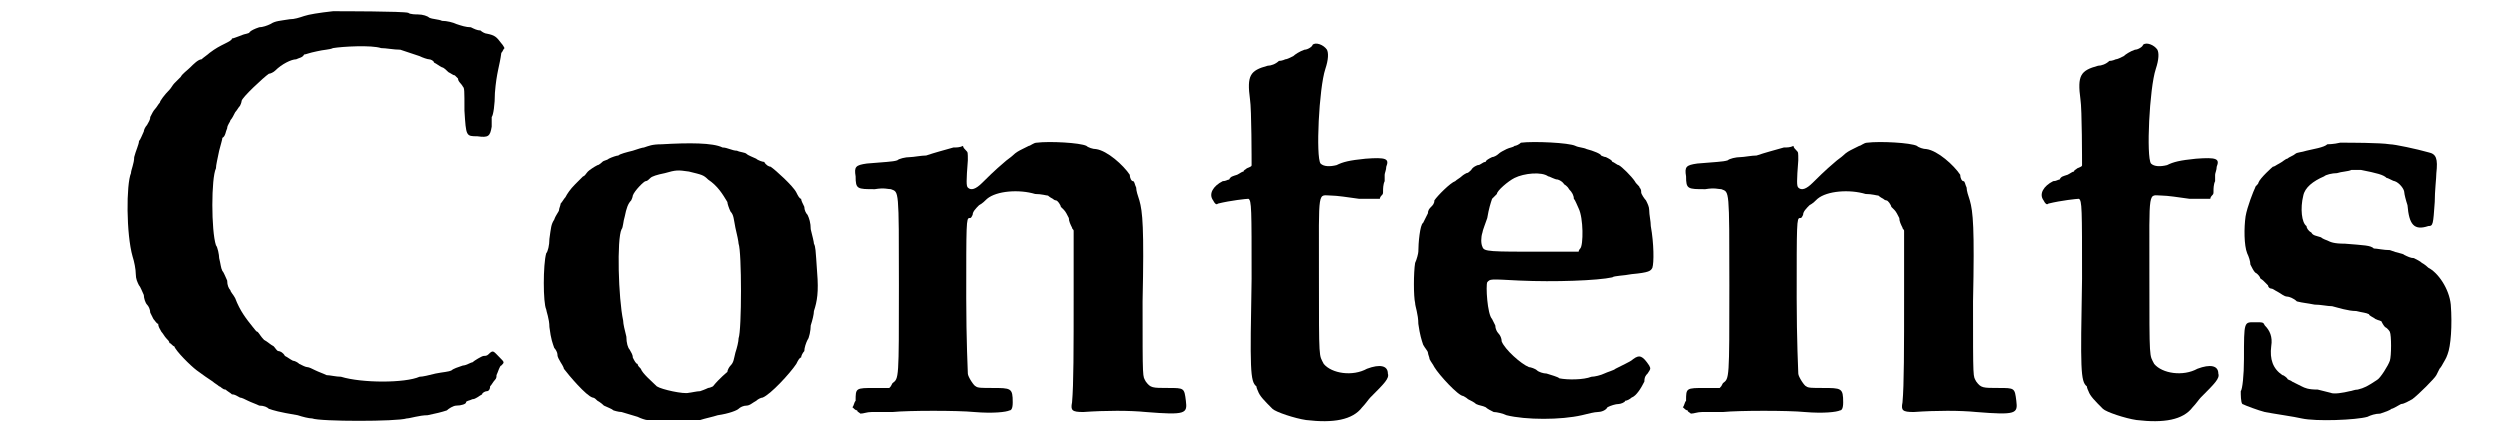 <?xml version='1.0' encoding='utf-8'?>
<svg xmlns="http://www.w3.org/2000/svg" xmlns:xlink="http://www.w3.org/1999/xlink" width="152px" height="27px" viewBox="0 0 1524 277" version="1.1">
<defs>
<path id="gl8712" d="M 190 7 C 181 8 175 9 172 10 C 169 11 166 12 163 12 C 157 13 154 13 151 15 C 149 16 146 17 144 17 C 141 18 139 19 138 20 C 138 21 135 21 133 22 C 130 23 128 24 127 24 C 127 25 125 26 123 27 C 119 29 117 30 113 33 C 112 34 109 36 108 37 C 106 37 103 40 101 42 C 99 44 96 46 95 48 C 94 49 92 51 91 52 C 90 53 89 55 88 56 C 85 59 82 63 82 64 C 81 65 80 67 79 68 C 78 69 77 71 76 73 C 76 75 75 76 74 78 C 73 79 72 81 72 82 C 71 84 70 87 69 88 C 69 90 67 94 66 98 C 66 102 64 106 64 108 C 61 115 61 146 65 160 C 66 163 67 168 67 171 C 67 174 68 176 69 178 C 70 179 71 182 72 184 C 72 186 73 189 74 190 C 75 191 76 193 76 195 C 77 197 78 199 78 199 C 79 200 80 202 81 202 C 81 204 82 205 83 207 C 84 208 85 210 86 211 C 87 212 88 213 88 214 C 89 214 90 216 91 216 C 92 219 101 228 105 231 C 109 234 112 236 115 238 C 116 239 118 240 119 241 C 120 241 121 243 123 243 C 124 244 126 245 127 246 C 129 246 130 247 132 248 C 133 248 135 249 137 250 C 139 251 142 252 144 253 C 147 253 149 254 150 255 C 153 256 156 257 168 259 C 171 260 175 261 177 261 C 182 263 230 263 236 261 C 238 261 244 259 249 259 C 254 258 258 257 261 256 C 262 255 265 253 267 253 C 270 253 273 252 273 251 C 273 250 275 250 277 249 C 279 249 281 247 283 246 C 283 245 285 244 286 244 C 287 244 288 243 288 241 C 289 240 290 238 291 237 C 292 236 292 235 292 234 C 293 232 294 228 295 228 C 297 226 297 226 294 223 C 290 219 290 218 287 221 C 286 222 285 222 284 222 C 283 222 278 225 277 226 C 276 226 273 228 271 228 C 268 229 265 230 264 231 C 262 232 259 232 254 233 C 250 234 246 235 244 235 C 235 239 208 239 195 235 C 192 235 188 234 186 234 C 184 233 181 232 179 231 C 177 230 175 229 174 229 C 173 229 171 228 169 227 C 168 226 166 225 165 225 C 163 224 162 223 160 222 C 159 220 157 219 156 219 C 155 219 154 217 153 216 C 151 215 149 213 147 212 C 145 210 144 208 143 207 C 142 207 141 205 140 204 C 136 199 132 194 129 186 C 128 184 126 182 126 181 C 125 180 124 178 124 175 C 123 173 122 170 121 169 C 120 167 120 165 119 161 C 119 159 118 154 117 153 C 114 144 114 111 117 105 C 117 103 118 99 119 94 C 120 90 121 87 121 86 C 123 85 123 82 124 80 C 124 78 126 76 126 75 C 127 74 128 72 129 70 C 130 69 131 67 132 66 C 133 64 133 63 133 63 C 133 61 147 48 150 46 C 151 46 153 45 154 44 C 158 40 164 37 167 37 C 169 36 171 36 172 34 C 173 34 175 33 180 32 C 184 31 188 31 190 30 C 196 29 214 28 220 30 C 223 30 228 31 232 31 C 238 33 241 34 244 35 C 246 36 249 37 250 37 C 251 37 253 38 253 39 C 255 40 256 41 258 42 C 259 42 261 44 262 45 C 264 46 265 47 266 47 C 266 47 267 48 268 49 C 268 51 270 52 271 54 C 272 55 272 56 272 69 C 273 85 273 85 280 85 C 287 86 288 85 289 79 C 289 76 289 74 289 73 C 290 72 291 65 291 58 C 292 45 294 41 295 33 C 296 32 296 31 297 30 C 296 28 295 27 295 27 C 292 23 291 22 286 21 C 285 21 283 20 282 19 C 280 19 278 18 276 17 C 273 17 270 16 267 15 C 265 14 261 13 258 13 C 256 12 252 12 250 11 C 249 10 246 9 243 9 C 242 9 238 9 237 8 C 234 7 195 7 190 7 z" fill="black"/><!-- width=304 height=270 -->
<path id="gl8713" d="M 82 8 C 76 8 74 9 71 10 C 70 10 67 11 64 12 C 60 13 56 14 55 15 C 54 15 51 16 49 17 C 48 18 46 18 45 19 C 45 19 43 21 42 21 C 40 22 37 24 36 25 C 35 26 34 28 33 28 C 32 29 30 31 28 33 C 25 36 23 39 22 41 C 21 42 20 44 19 45 C 19 46 18 48 18 49 C 18 50 16 52 15 55 C 13 58 13 60 12 67 C 12 71 11 75 10 76 C 8 83 8 107 10 111 C 10 112 12 117 12 122 C 13 130 14 132 15 135 C 16 136 17 138 17 139 C 17 141 18 142 19 144 C 19 144 21 147 21 148 C 24 152 35 165 39 166 C 40 166 41 167 42 168 C 42 168 44 169 46 171 C 48 172 51 173 52 174 C 52 174 55 175 57 175 C 60 176 64 177 67 178 C 69 179 72 180 73 180 C 79 180 84 180 90 180 C 95 180 100 180 106 180 C 109 179 114 178 117 177 C 124 176 129 174 130 173 C 131 172 133 171 135 171 C 137 171 139 169 141 168 C 142 167 144 166 145 166 C 150 164 162 151 166 145 C 167 143 168 141 169 141 C 169 140 170 138 171 137 C 171 135 172 132 173 130 C 174 129 175 124 175 121 C 176 118 177 114 177 112 C 179 106 180 100 179 88 C 178 73 178 72 177 70 C 177 69 176 65 175 61 C 175 57 174 54 173 52 C 172 51 171 49 171 47 C 170 45 169 43 169 42 C 168 42 167 40 166 38 C 164 34 153 24 150 22 C 149 22 147 21 146 19 C 145 19 142 18 141 17 C 139 16 136 15 135 14 C 134 13 131 13 129 12 C 126 12 123 10 120 10 C 114 7 99 7 82 8 M 99 25 C 107 27 108 27 111 30 C 117 34 120 39 123 44 C 123 45 124 48 125 50 C 127 52 127 55 128 60 C 129 64 130 69 130 70 C 132 75 132 124 130 129 C 130 131 129 135 128 138 C 127 142 127 144 125 146 C 124 147 123 149 123 150 C 123 150 118 154 114 159 C 112 160 111 160 111 160 C 111 160 109 161 106 162 C 104 162 100 163 99 163 C 96 164 82 161 79 159 C 76 156 70 151 69 148 C 68 147 67 146 67 145 C 66 145 65 143 64 141 C 64 139 63 138 62 136 C 61 135 60 132 60 128 C 59 124 58 120 58 118 C 55 104 54 67 57 61 C 58 60 58 56 59 53 C 60 48 61 45 63 43 C 63 43 64 41 64 40 C 65 37 71 31 72 31 C 73 31 74 30 75 29 C 76 28 79 27 84 26 C 91 24 92 24 99 25 z" fill="black"/><!-- width=187 height=187 -->
<path id="gl8960" d="M 128 7 C 126 7 124 9 123 9 C 123 9 121 10 119 11 C 117 12 115 13 113 15 C 112 16 109 18 108 19 C 102 24 96 30 94 32 C 90 36 87 37 85 35 C 84 34 84 31 85 18 C 85 13 85 13 84 12 C 83 11 82 10 82 9 C 80 10 78 10 76 10 C 69 12 65 13 59 15 C 56 15 51 16 49 16 C 46 16 42 17 41 18 C 38 19 33 19 22 20 C 15 21 14 22 15 28 C 15 36 16 36 27 36 C 33 35 35 36 37 36 C 42 38 42 35 42 96 C 42 155 42 154 38 157 C 37 159 37 159 36 160 C 33 160 30 160 27 160 C 15 160 15 160 15 168 C 14 169 14 171 13 172 C 14 173 15 174 16 174 C 16 175 17 175 18 176 C 20 176 22 175 25 175 C 29 175 35 175 38 175 C 48 174 79 174 89 175 C 101 176 109 175 111 174 C 112 174 113 173 113 169 C 113 160 112 160 100 160 C 94 160 91 160 90 159 C 89 159 85 153 85 151 C 85 151 84 129 84 104 C 84 57 84 54 86 54 C 87 54 87 54 88 52 C 88 50 90 48 92 46 C 94 45 96 43 97 42 C 103 37 117 36 127 39 C 131 39 134 40 135 40 C 135 40 136 41 138 42 C 139 43 140 43 140 43 C 141 43 143 46 143 47 C 143 47 144 48 145 49 C 146 50 147 52 148 54 C 148 56 149 58 150 60 C 150 61 151 61 151 62 C 151 75 151 88 151 101 C 151 136 151 158 150 169 C 149 174 150 175 157 175 C 171 174 186 174 196 175 C 221 177 222 176 221 168 C 220 160 220 160 210 160 C 200 160 199 160 196 156 C 194 152 194 157 194 106 C 195 60 194 50 192 43 C 191 40 190 37 190 35 C 189 33 189 31 188 31 C 187 31 186 29 186 27 C 182 21 172 12 165 11 C 163 11 160 10 159 9 C 155 7 136 6 128 7 z" fill="black"/><!-- width=231 height=182 -->
<path id="gl8961" d="M 78 3 C 78 4 75 6 73 6 C 70 7 67 9 66 10 C 64 11 62 12 61 12 C 61 12 59 13 57 13 C 55 15 52 16 50 16 C 39 19 37 22 39 37 C 40 43 40 76 40 78 C 40 79 39 79 37 80 C 36 81 35 81 35 82 C 34 82 33 83 31 84 C 28 85 27 85 26 87 C 25 87 24 88 22 88 C 16 91 13 96 16 100 C 17 102 18 103 19 102 C 27 100 37 99 38 99 C 40 100 40 105 40 149 C 39 205 39 213 43 216 C 43 217 44 219 44 219 C 45 222 48 225 53 230 C 55 232 67 236 74 237 C 91 239 103 237 109 229 C 111 227 113 224 114 223 C 123 214 126 211 125 208 C 125 203 120 202 112 205 C 103 210 90 208 85 202 C 82 196 82 201 82 147 C 82 91 81 97 90 97 C 93 97 100 98 107 99 C 111 99 115 99 120 99 C 120 99 120 98 121 97 C 122 96 122 96 122 94 C 122 93 122 90 123 88 C 123 87 123 85 123 84 C 123 83 124 81 124 79 C 126 74 124 73 111 74 C 101 75 97 76 93 78 C 89 79 85 79 83 77 C 80 73 82 30 86 18 C 88 12 88 8 87 6 C 85 3 80 1 78 3 z" fill="black"/><!-- width=134 height=252 -->
<path id="gl8962" d="M 88 10 C 87 11 85 12 84 12 C 83 13 81 13 79 14 C 77 15 75 16 74 17 C 73 18 71 19 70 19 C 68 20 66 21 66 22 C 64 22 63 24 61 24 C 61 24 58 25 57 27 C 56 28 55 29 54 29 C 54 29 52 30 51 31 C 50 32 48 33 47 34 C 44 35 36 43 34 46 C 34 48 33 49 32 50 C 31 51 30 52 30 54 C 29 56 28 58 27 60 C 25 61 24 73 24 78 C 24 79 23 83 22 85 C 21 91 21 106 22 110 C 22 112 24 117 24 123 C 25 130 26 133 27 136 C 28 138 30 140 30 141 C 30 142 31 144 31 145 C 32 147 33 148 34 150 C 37 155 49 168 52 168 C 52 168 54 169 55 170 C 57 171 59 172 60 173 C 62 174 64 174 66 175 C 67 176 69 177 71 178 C 73 178 77 179 79 180 C 91 183 113 183 126 180 C 130 179 134 178 136 178 C 138 178 141 177 142 175 C 144 174 147 173 149 173 C 150 173 153 172 153 171 C 154 171 156 170 157 169 C 160 168 163 163 165 159 C 165 156 166 155 167 154 C 169 151 169 151 168 149 C 164 143 162 142 158 145 C 157 146 155 147 153 148 C 151 149 149 150 147 151 C 146 152 142 153 140 154 C 138 155 134 156 132 156 C 127 158 117 158 112 157 C 111 156 107 155 104 154 C 102 154 99 153 98 152 C 97 151 94 150 93 150 C 88 148 78 139 76 134 C 76 132 75 130 74 129 C 73 128 72 126 72 124 C 71 122 70 120 70 120 C 67 117 66 99 67 97 C 69 95 68 95 87 96 C 109 97 136 96 145 94 C 146 93 152 93 157 92 C 168 91 169 90 170 88 C 171 85 171 73 169 62 C 169 59 168 55 168 52 C 168 50 167 48 166 46 C 165 45 163 42 163 41 C 163 40 163 39 162 38 C 162 37 160 36 159 34 C 157 31 151 25 149 24 C 148 24 146 22 145 22 C 145 21 143 20 141 19 C 140 19 138 18 138 18 C 138 17 133 15 129 14 C 127 13 124 13 122 12 C 118 10 96 9 88 10 M 105 31 C 106 31 109 33 111 33 C 114 34 115 36 115 36 C 115 36 117 37 118 39 C 120 41 121 43 121 45 C 122 46 123 49 124 51 C 127 57 127 74 125 76 C 124 77 124 78 124 78 C 117 78 109 78 103 78 C 68 78 65 78 64 75 C 63 73 63 69 64 66 C 64 65 66 60 67 57 C 68 51 69 48 70 45 C 72 43 73 42 73 42 C 73 40 80 34 84 32 C 90 29 101 28 105 31 z" fill="black"/><!-- width=181 height=190 -->
<path id="gl8960" d="M 128 7 C 126 7 124 9 123 9 C 123 9 121 10 119 11 C 117 12 115 13 113 15 C 112 16 109 18 108 19 C 102 24 96 30 94 32 C 90 36 87 37 85 35 C 84 34 84 31 85 18 C 85 13 85 13 84 12 C 83 11 82 10 82 9 C 80 10 78 10 76 10 C 69 12 65 13 59 15 C 56 15 51 16 49 16 C 46 16 42 17 41 18 C 38 19 33 19 22 20 C 15 21 14 22 15 28 C 15 36 16 36 27 36 C 33 35 35 36 37 36 C 42 38 42 35 42 96 C 42 155 42 154 38 157 C 37 159 37 159 36 160 C 33 160 30 160 27 160 C 15 160 15 160 15 168 C 14 169 14 171 13 172 C 14 173 15 174 16 174 C 16 175 17 175 18 176 C 20 176 22 175 25 175 C 29 175 35 175 38 175 C 48 174 79 174 89 175 C 101 176 109 175 111 174 C 112 174 113 173 113 169 C 113 160 112 160 100 160 C 94 160 91 160 90 159 C 89 159 85 153 85 151 C 85 151 84 129 84 104 C 84 57 84 54 86 54 C 87 54 87 54 88 52 C 88 50 90 48 92 46 C 94 45 96 43 97 42 C 103 37 117 36 127 39 C 131 39 134 40 135 40 C 135 40 136 41 138 42 C 139 43 140 43 140 43 C 141 43 143 46 143 47 C 143 47 144 48 145 49 C 146 50 147 52 148 54 C 148 56 149 58 150 60 C 150 61 151 61 151 62 C 151 75 151 88 151 101 C 151 136 151 158 150 169 C 149 174 150 175 157 175 C 171 174 186 174 196 175 C 221 177 222 176 221 168 C 220 160 220 160 210 160 C 200 160 199 160 196 156 C 194 152 194 157 194 106 C 195 60 194 50 192 43 C 191 40 190 37 190 35 C 189 33 189 31 188 31 C 187 31 186 29 186 27 C 182 21 172 12 165 11 C 163 11 160 10 159 9 C 155 7 136 6 128 7 z" fill="black"/><!-- width=231 height=182 -->
<path id="gl8961" d="M 78 3 C 78 4 75 6 73 6 C 70 7 67 9 66 10 C 64 11 62 12 61 12 C 61 12 59 13 57 13 C 55 15 52 16 50 16 C 39 19 37 22 39 37 C 40 43 40 76 40 78 C 40 79 39 79 37 80 C 36 81 35 81 35 82 C 34 82 33 83 31 84 C 28 85 27 85 26 87 C 25 87 24 88 22 88 C 16 91 13 96 16 100 C 17 102 18 103 19 102 C 27 100 37 99 38 99 C 40 100 40 105 40 149 C 39 205 39 213 43 216 C 43 217 44 219 44 219 C 45 222 48 225 53 230 C 55 232 67 236 74 237 C 91 239 103 237 109 229 C 111 227 113 224 114 223 C 123 214 126 211 125 208 C 125 203 120 202 112 205 C 103 210 90 208 85 202 C 82 196 82 201 82 147 C 82 91 81 97 90 97 C 93 97 100 98 107 99 C 111 99 115 99 120 99 C 120 99 120 98 121 97 C 122 96 122 96 122 94 C 122 93 122 90 123 88 C 123 87 123 85 123 84 C 123 83 124 81 124 79 C 126 74 124 73 111 74 C 101 75 97 76 93 78 C 89 79 85 79 83 77 C 80 73 82 30 86 18 C 88 12 88 8 87 6 C 85 3 80 1 78 3 z" fill="black"/><!-- width=134 height=252 -->
<path id="gl8963" d="M 75 9 C 71 10 67 10 67 10 C 65 12 58 13 54 14 C 51 15 48 15 47 16 C 46 17 43 18 42 19 C 41 19 39 21 37 22 C 35 23 34 24 33 24 C 33 24 25 31 24 34 C 24 35 22 36 22 37 C 21 39 17 49 16 55 C 15 62 15 73 17 78 C 18 80 19 83 19 85 C 20 87 21 89 22 90 C 24 91 25 93 25 93 C 25 94 26 94 27 95 C 28 96 29 97 30 98 C 30 99 31 100 32 100 C 33 100 34 101 36 102 C 38 103 40 105 42 105 C 43 105 46 106 48 108 C 52 109 54 109 59 110 C 63 110 67 111 70 111 C 74 112 80 114 85 114 C 89 115 91 115 93 116 C 93 117 96 118 97 119 C 99 120 101 120 101 121 C 101 121 102 123 103 124 C 105 125 106 127 106 127 C 107 129 107 142 106 145 C 105 148 100 156 98 157 C 92 161 90 162 86 163 C 84 163 82 164 81 164 C 77 165 71 166 69 165 C 69 165 65 164 61 163 C 55 163 53 162 51 161 C 49 160 47 159 45 158 C 44 157 42 157 42 156 C 42 156 40 154 39 154 C 33 150 31 144 32 136 C 33 130 31 126 28 123 C 27 121 27 121 22 121 C 15 121 15 120 15 144 C 15 154 14 163 13 164 C 13 166 13 171 14 172 C 16 173 24 176 28 177 C 33 178 47 180 51 181 C 60 183 85 182 92 180 C 94 179 97 178 100 178 C 103 177 106 176 107 175 C 108 175 111 173 113 172 C 115 172 118 170 120 169 C 124 166 134 156 135 154 C 135 154 136 152 137 150 C 138 149 139 147 139 147 C 140 145 141 144 142 141 C 144 136 145 123 144 110 C 143 100 136 90 130 87 C 128 85 126 84 126 84 C 125 83 123 82 121 81 C 119 81 117 80 115 79 C 114 78 111 78 106 76 C 102 76 98 75 96 75 C 94 73 90 73 78 72 C 71 72 69 71 67 70 C 67 70 64 69 63 68 C 60 67 58 67 57 65 C 55 64 54 62 54 61 C 51 59 50 50 52 42 C 53 37 58 33 65 30 C 66 29 70 28 73 28 C 76 27 80 27 82 26 C 84 26 86 26 88 26 C 98 28 102 29 104 31 C 105 31 108 33 109 33 C 112 34 115 38 115 40 C 115 41 116 45 117 48 C 118 60 121 64 130 61 C 133 61 133 60 134 46 C 134 39 135 31 135 28 C 136 19 135 16 130 15 C 123 13 109 10 106 10 C 100 9 81 9 75 9 z" fill="black"/><!-- width=157 height=193 -->
</defs>
<use xlink:href="#gl8712" x="0" y="0"/>
<use xlink:href="#gl8713" x="313" y="82"/>
<use xlink:href="#gl8960" x="501" y="82"/>
<use xlink:href="#gl8961" x="723" y="25"/>
<use xlink:href="#gl8962" x="843" y="79"/>
<use xlink:href="#gl8960" x="1019" y="82"/>
<use xlink:href="#gl8961" x="1241" y="25"/>
<use xlink:href="#gl8963" x="1367" y="80"/>
</svg>
